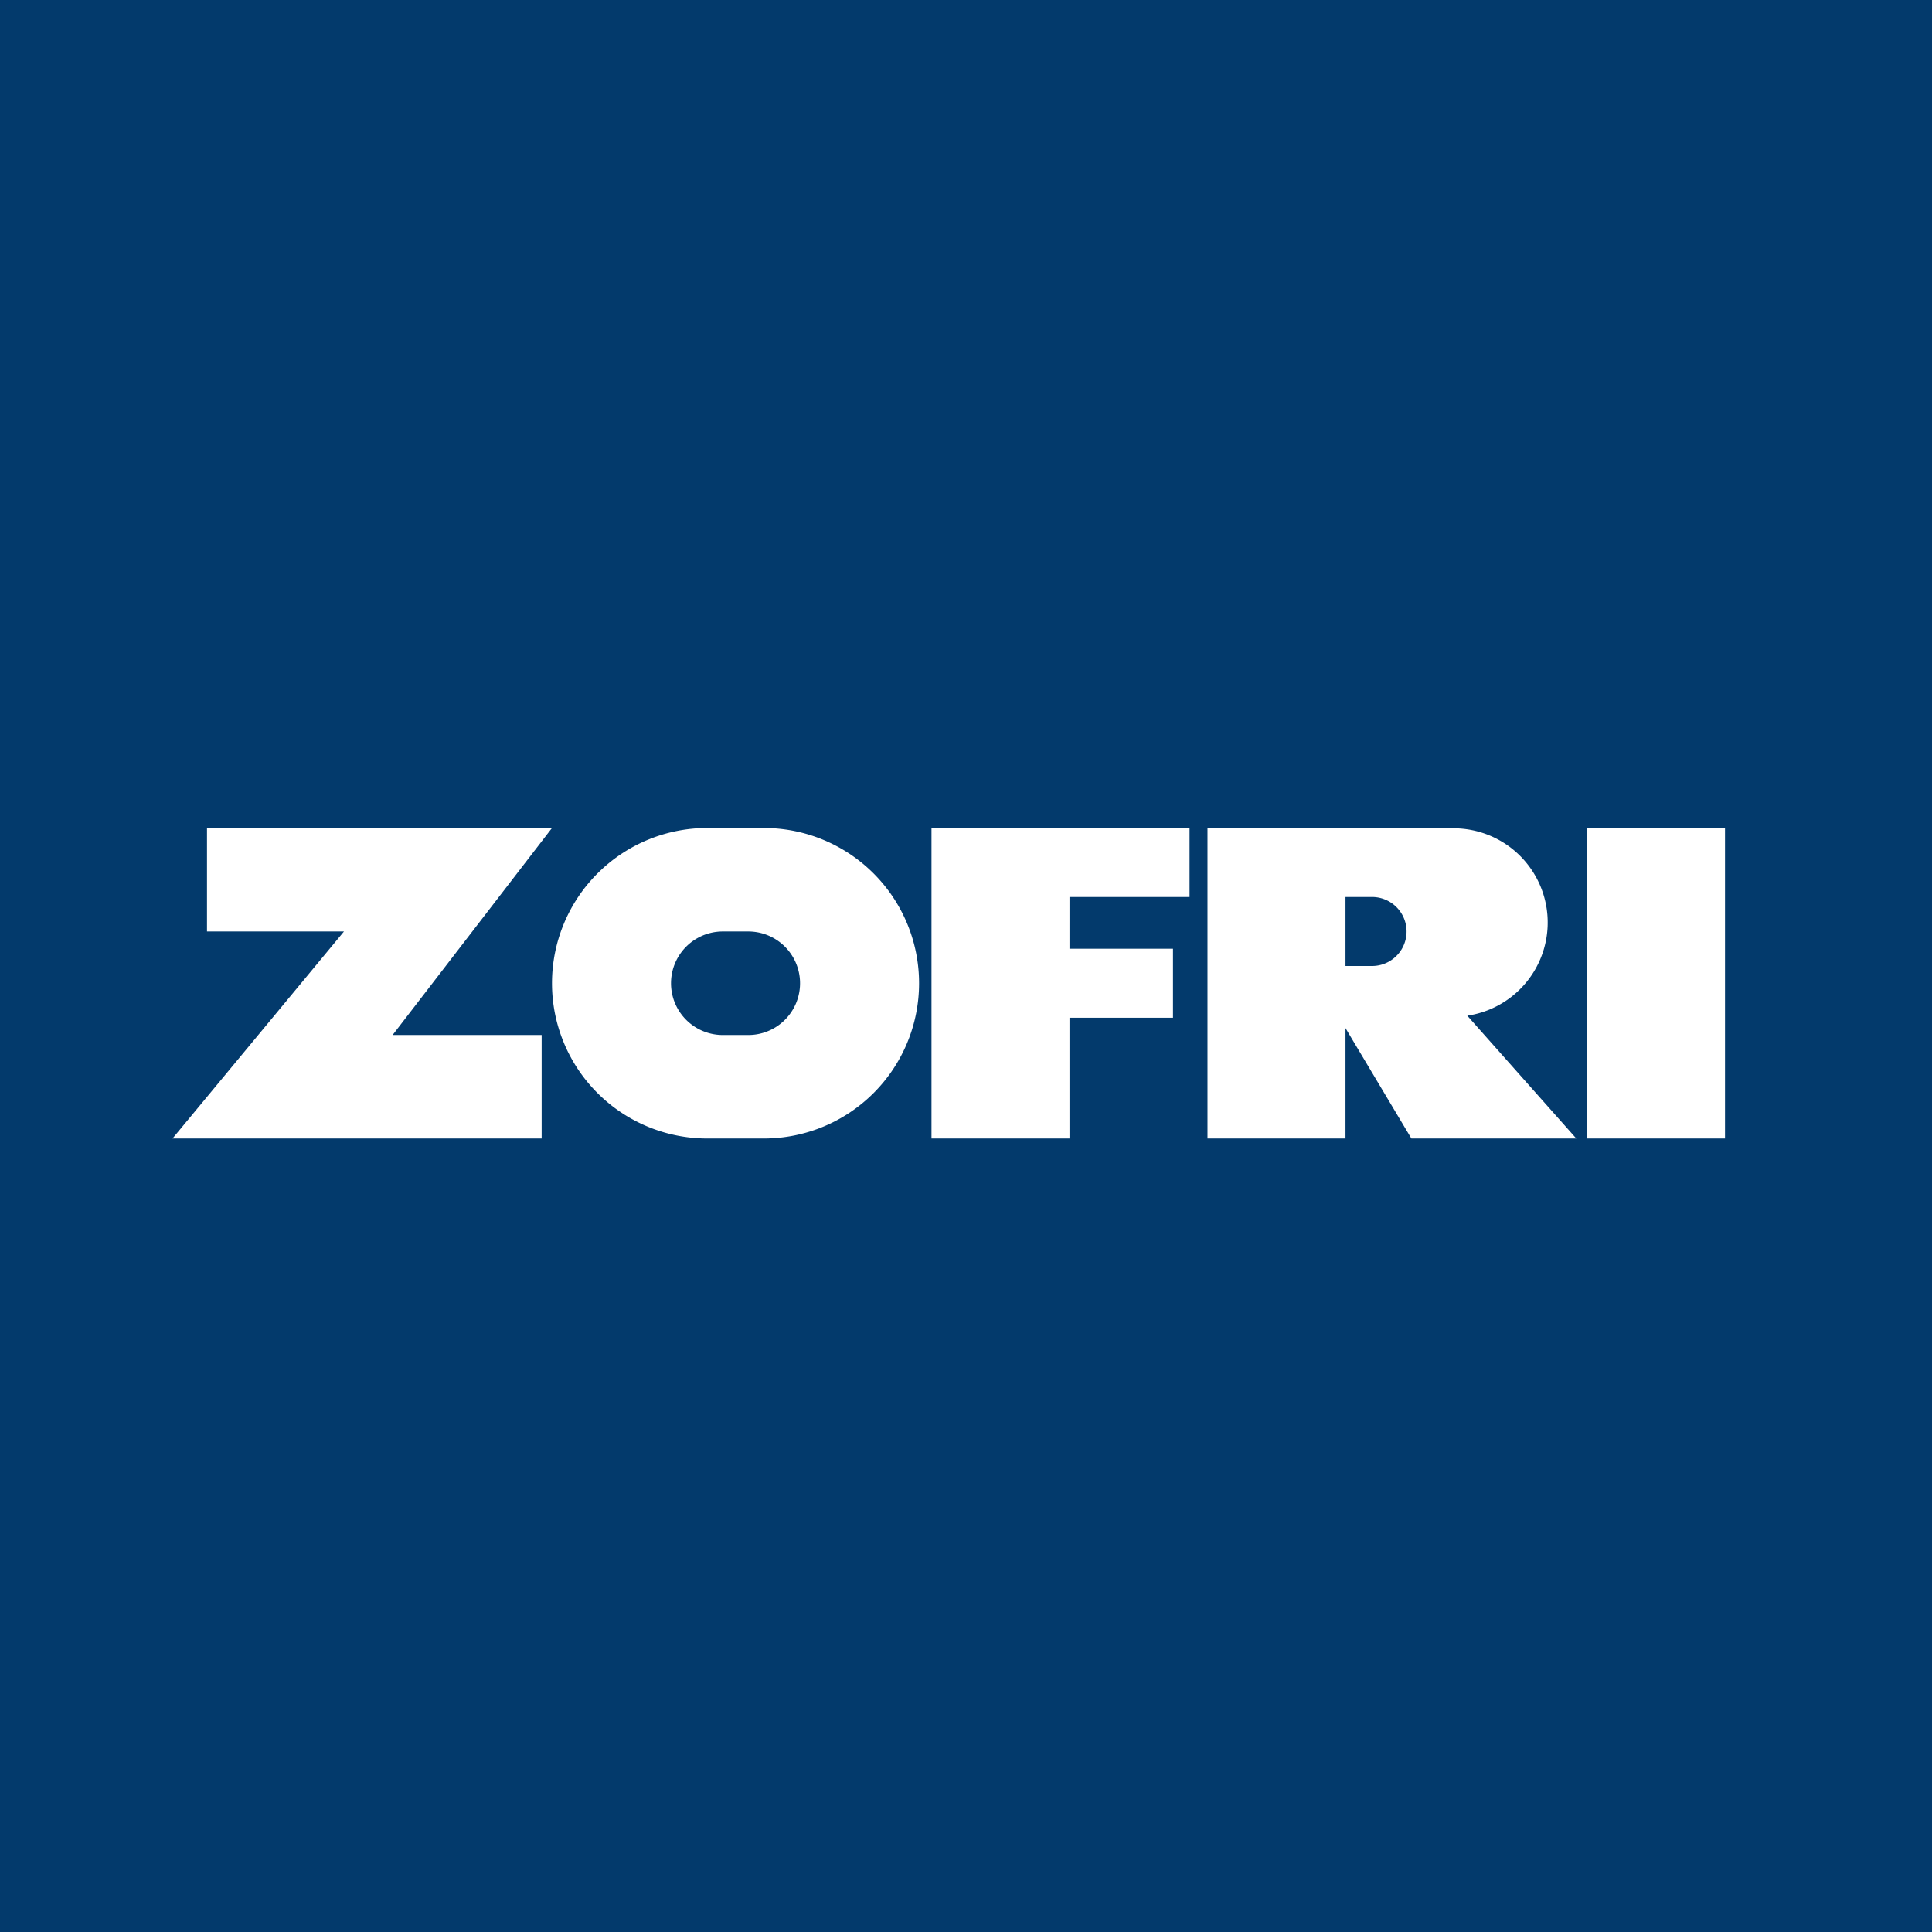 <!-- by TradingView --><svg width="56" height="56" viewBox="0 0 56 56" xmlns="http://www.w3.org/2000/svg"><path fill="#033A6C" d="M0 0h56v56H0z"/><path fill-rule="evenodd" d="M16 24H6v3h3.97L5 33h10.7v-3h-4.32L16 24Zm4.5 0a4.5 4.5 0 1 0 0 9h1.64a4.5 4.5 0 1 0 0-9H20.5Zm.45 3a1.5 1.5 0 0 0 0 3h.74a1.5 1.5 0 0 0 0-3h-.74ZM50 24h-4v9h4v-9Zm-15 0h4v.01h3.07a2.73 2.73 0 0 1 .46 5.43L45.69 33h-4.78L39 29.8V33h-4v-9Zm4 4v-2h.77a1 1 0 0 1 0 2H39Zm-8-4h-4v9h4v-3.5h3v-2h-3V26h3.48v-2H31Z" fill="#fff"/></svg>